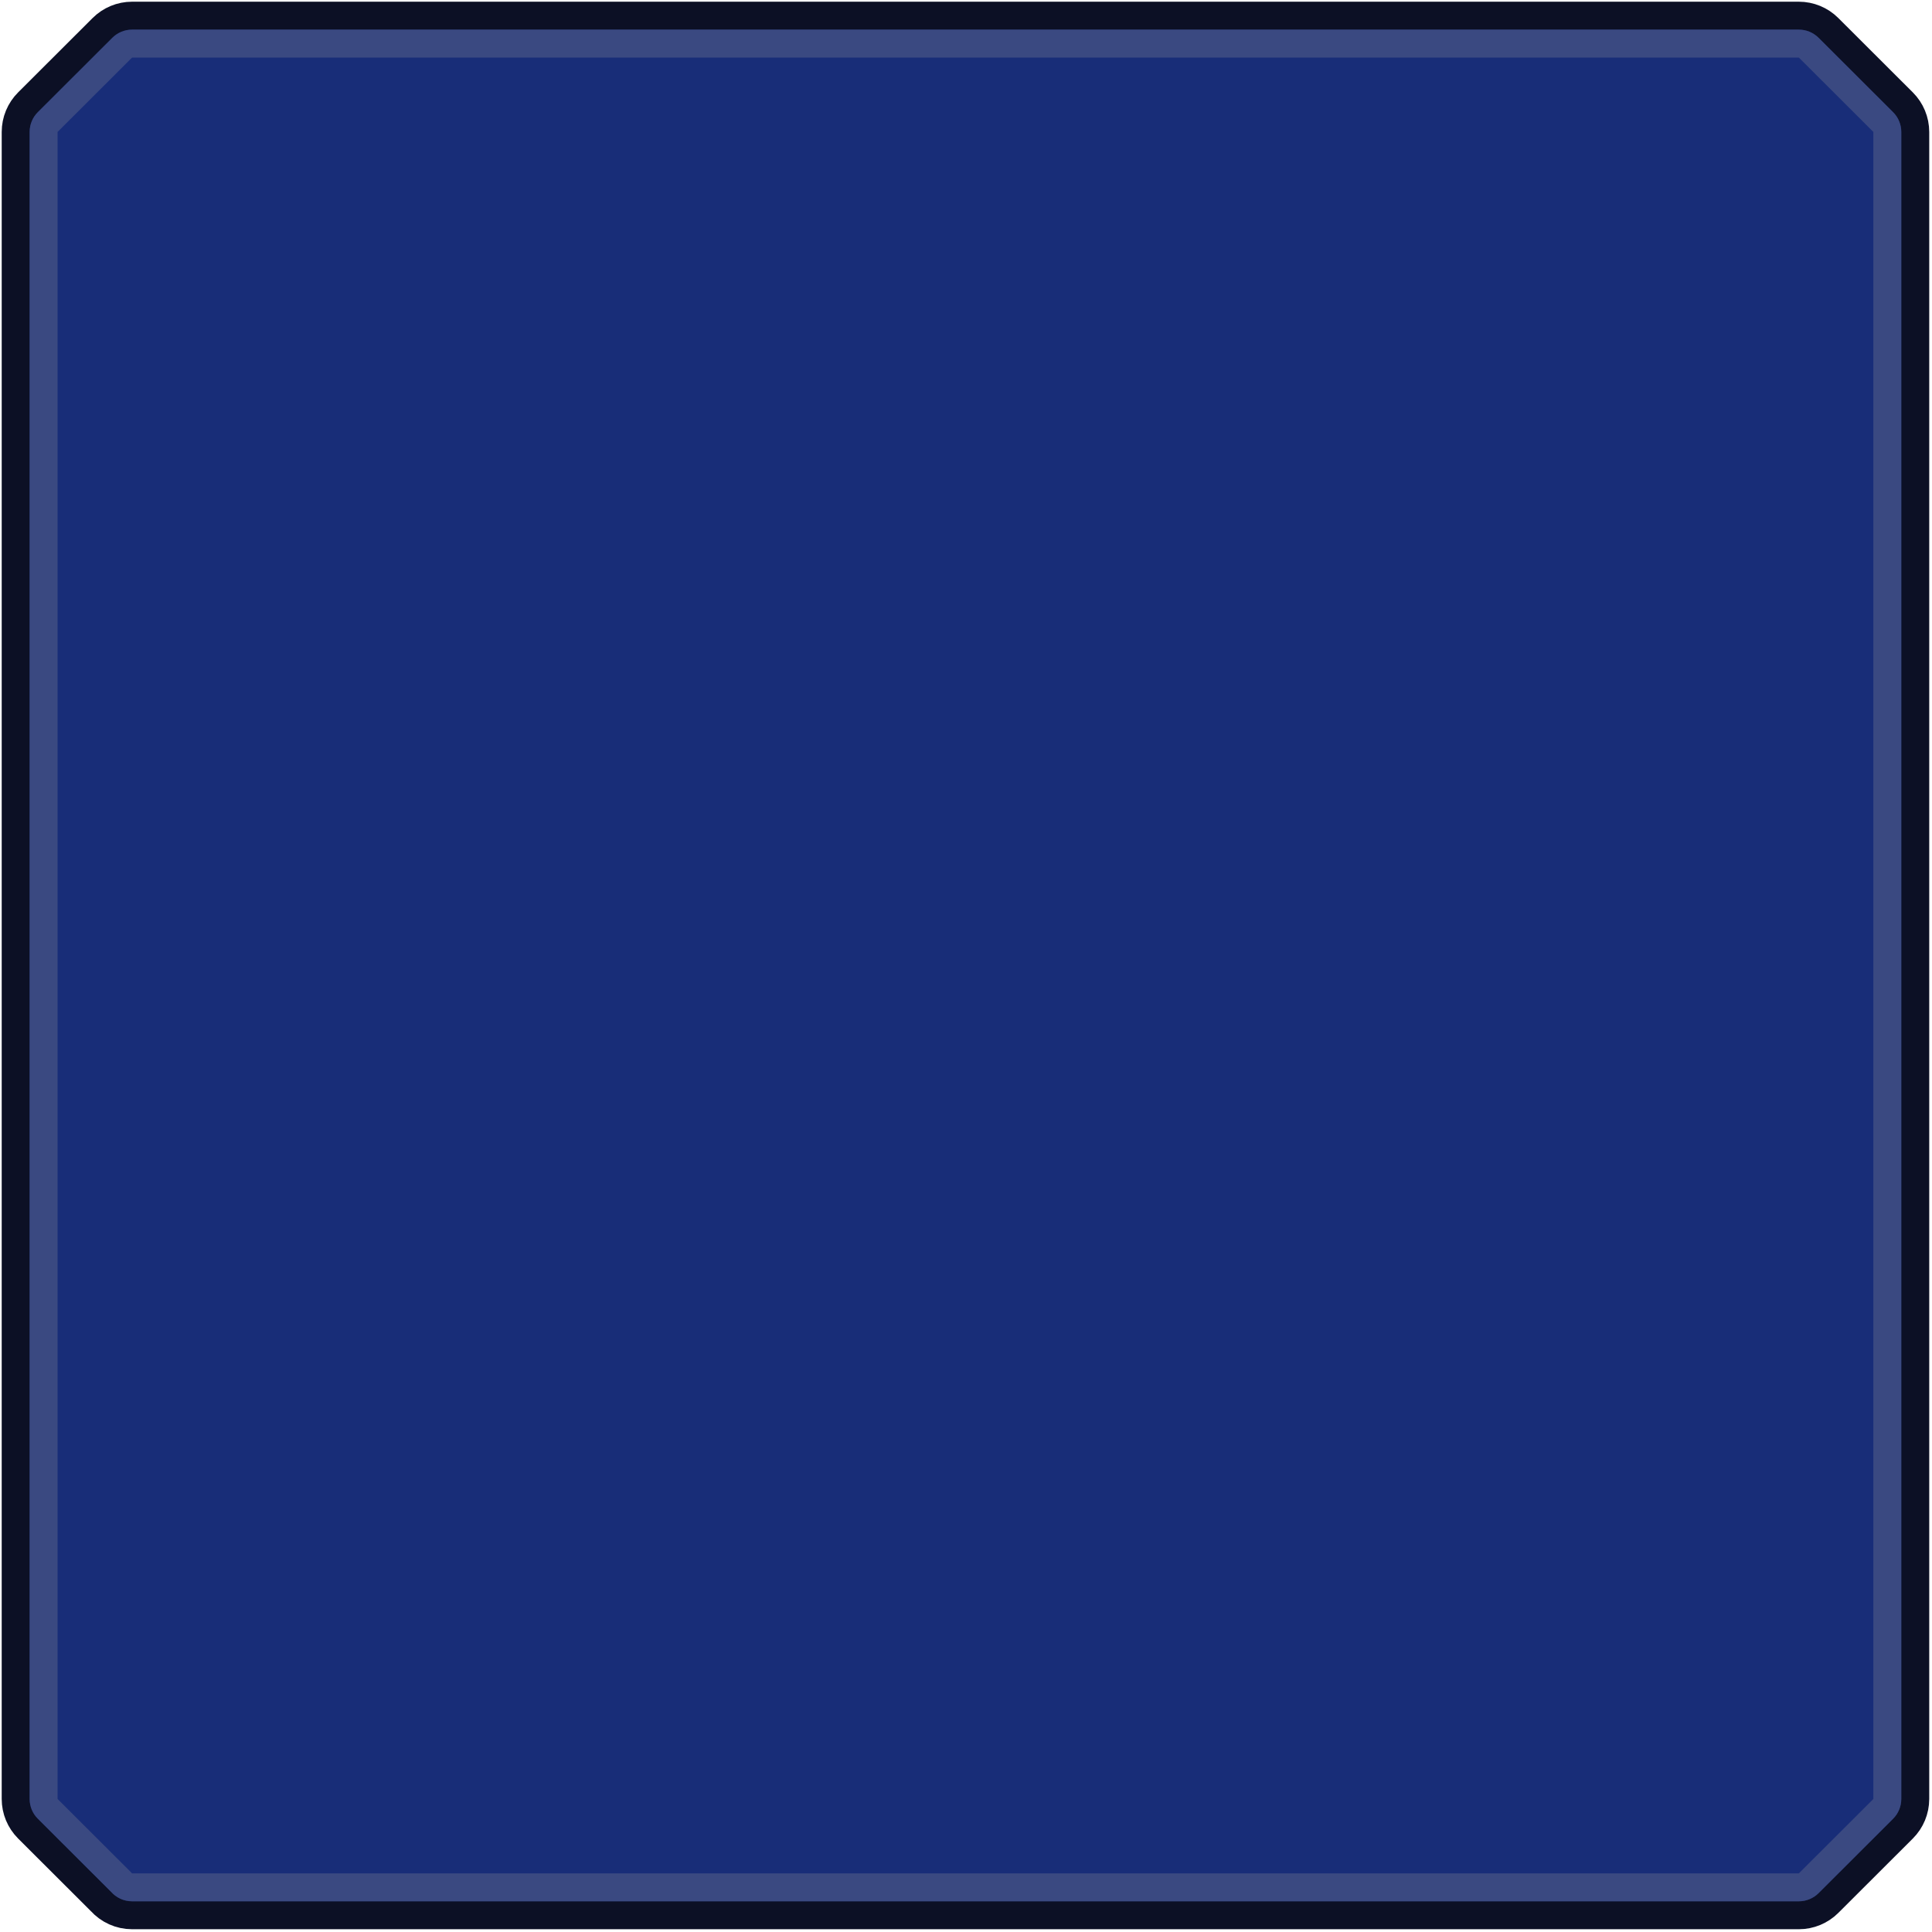 <?xml version="1.0" encoding="UTF-8"?> <svg xmlns="http://www.w3.org/2000/svg" width="302" height="302" viewBox="0 0 302 302" fill="none"><path d="M14.901 278.753L14.901 103.199C14.905 103.13 14.906 103.062 14.906 102.993L14.906 73.116L14.906 23.075L23.088 14.908L83.24 14.908L90.314 21.969C91.132 22.786 92.242 23.245 93.399 23.245L208.283 23.245C209.44 23.245 210.55 22.786 211.368 21.969L218.442 14.908L278.741 14.908L286.922 23.075L286.922 73.116L286.922 102.993L286.922 278.753L278.741 286.92L278.623 286.92L278.309 286.92L277.996 286.92L277.685 286.92L277.376 286.92L277.069 286.92L276.764 286.92L276.46 286.92L276.158 286.92L275.858 286.92L275.559 286.92L275.263 286.92L274.967 286.92L274.674 286.92L274.383 286.92L274.093 286.92L273.805 286.92L273.518 286.92L273.233 286.92L272.95 286.92L272.668 286.92L272.389 286.92L272.11 286.92L271.834 286.92L271.559 286.92L271.286 286.92L271.014 286.92L270.744 286.92L270.475 286.92L270.209 286.92L269.943 286.92L269.68 286.92L269.418 286.92L269.157 286.92L268.898 286.92L268.641 286.92L268.385 286.92L268.131 286.92L267.878 286.92L267.626 286.92L267.377 286.92L267.128 286.92L266.882 286.92L266.637 286.92L266.393 286.92L266.151 286.92L265.91 286.92L265.67 286.92L265.433 286.92L265.196 286.92L264.961 286.92L264.728 286.92L264.496 286.92L264.265 286.92L264.036 286.92L263.808 286.92L263.582 286.92L263.357 286.92L263.133 286.92L262.911 286.92L262.69 286.92L262.47 286.92L262.252 286.92L262.035 286.92L261.82 286.92L261.606 286.92L261.393 286.92L261.182 286.92L260.972 286.92L260.763 286.92L260.555 286.92L260.349 286.92L260.144 286.92L259.941 286.92L259.738 286.92L259.537 286.92L259.337 286.92L259.139 286.92L258.941 286.92L258.745 286.92L258.55 286.92L258.357 286.92L258.164 286.92L257.973 286.92L257.783 286.92L257.594 286.92L257.407 286.92L257.22 286.92L257.035 286.92L256.851 286.92L256.668 286.92L256.486 286.92L256.305 286.92L256.126 286.92L255.947 286.92L255.77 286.92L255.594 286.92L255.419 286.92L255.245 286.92L255.072 286.92L254.901 286.92L254.73 286.92L254.56 286.92L254.392 286.92L254.224 286.92L254.058 286.92L253.892 286.92L253.728 286.92L253.565 286.92L253.402 286.92L253.241 286.92L253.081 286.92L252.922 286.92L252.763 286.92L252.606 286.92L252.45 286.92L252.294 286.92L252.14 286.92L251.987 286.92L251.834 286.92L251.683 286.92L251.532 286.92L251.383 286.92L251.234 286.92L251.086 286.92L250.939 286.92L250.793 286.92L250.648 286.92L250.504 286.92L250.36 286.92L250.218 286.92L250.076 286.92L249.935 286.92L249.796 286.92L249.657 286.92L249.518 286.92L249.381 286.92L249.244 286.92L249.109 286.92L248.974 286.92L248.839 286.92L248.706 286.92L248.573 286.92L248.442 286.92L248.311 286.92L248.18 286.92L248.051 286.92L247.922 286.92L247.794 286.92L247.667 286.92L247.54 286.92L247.414 286.92L247.289 286.92L247.165 286.92L247.041 286.92L246.918 286.92L246.796 286.92L246.674 286.92L246.553 286.92L246.433 286.92L246.313 286.92L246.194 286.92L246.075 286.92L245.958 286.92L245.841 286.92L245.724 286.92L245.608 286.92L245.493 286.92L245.378 286.92L245.264 286.92L245.15 286.92L245.037 286.92L244.925 286.92L244.813 286.92L244.702 286.92L244.591 286.92L244.481 286.92L244.371 286.92L244.262 286.92L244.154 286.92L244.046 286.92L243.938 286.92L243.831 286.92L243.724 286.92L243.618 286.92L243.512 286.92L243.407 286.92L243.303 286.92L243.198 286.92L243.094 286.92L242.991 286.92L242.888 286.92L242.786 286.92L242.683 286.92L242.582 286.92L242.48 286.92L242.38 286.92L242.279 286.92L242.179 286.92L242.079 286.92L241.98 286.92L241.881 286.92L241.782 286.92L241.684 286.92L241.586 286.92L241.488 286.92L241.391 286.92L241.294 286.92L241.197 286.92L241.101 286.92L241.004 286.92L240.909 286.92L240.813 286.92L240.718 286.92L240.623 286.92L240.528 286.92L240.434 286.92L240.339 286.92L240.245 286.92L240.152 286.92L240.058 286.92L239.965 286.92L239.871 286.92L239.779 286.92L239.686 286.92L239.593 286.92L239.501 286.92L239.409 286.92L239.317 286.92L239.225 286.92L239.133 286.92L239.041 286.92L238.95 286.92L238.859 286.92L238.767 286.92L238.676 286.92L238.585 286.92L238.495 286.92L238.404 286.92L238.313 286.92L238.222 286.92L238.132 286.92L238.041 286.92L237.951 286.92L237.861 286.92L237.77 286.92L237.68 286.92L237.59 286.92L237.499 286.92L237.409 286.92L237.319 286.92L237.229 286.92L237.139 286.92L237.048 286.92L236.958 286.92L236.868 286.92L236.777 286.92L236.687 286.92L236.597 286.92L236.506 286.92L236.416 286.92L236.325 286.92L236.234 286.92L236.143 286.92L236.053 286.92L235.962 286.92L235.871 286.92L235.779 286.92L235.688 286.92L235.596 286.92L235.505 286.92L235.413 286.92L235.321 286.92L235.229 286.92L235.137 286.92L235.045 286.92L234.952 286.92L234.859 286.92L234.766 286.92L234.673 286.92L234.58 286.92L234.486 286.92L234.392 286.92L234.298 286.92L234.204 286.92L234.11 286.92L234.015 286.92L233.92 286.92L233.824 286.92L233.729 286.92L233.633 286.92L233.537 286.92L233.44 286.92L233.344 286.92L233.247 286.92L233.149 286.92L233.052 286.92L232.954 286.92L232.855 286.92L232.756 286.92L232.657 286.92L232.558 286.92L232.458 286.92L232.358 286.92L232.257 286.92L232.157 286.92L232.055 286.92L231.953 286.92L231.851 286.92L231.749 286.92L231.646 286.92L231.542 286.92L231.438 286.92L231.334 286.92L231.229 286.92L231.124 286.92L231.018 286.92L230.912 286.92L230.806 286.92L230.699 286.92L230.591 286.92L230.483 286.92L230.374 286.92L230.265 286.92L230.155 286.92L230.045 286.92L229.934 286.92L229.823 286.92L229.711 286.92L229.599 286.92L229.486 286.92L229.372 286.92L229.258 286.92L229.143 286.92L229.028 286.92L228.912 286.92L228.795 286.92L228.678 286.92L228.56 286.92L228.442 286.92L228.323 286.92L228.203 286.92L228.082 286.92L227.961 286.92L227.84 286.92L227.717 286.92L227.594 286.92L227.47 286.92L227.346 286.92L227.221 286.92L227.095 286.92L226.968 286.92L226.841 286.92L226.713 286.92L226.584 286.92L226.454 286.92L226.324 286.92L226.193 286.92L226.061 286.92L225.928 286.92L225.795 286.92L225.66 286.92L225.525 286.92L225.39 286.92L225.253 286.92L225.115 286.92L224.977 286.92L224.838 286.92L224.698 286.92L224.557 286.92L224.415 286.92L224.273 286.92L224.129 286.92L223.985 286.92L223.84 286.92L223.694 286.92L223.547 286.92L223.399 286.92L223.25 286.92L223.1 286.92L222.95 286.92L222.798 286.92L222.646 286.92L222.492 286.92L222.338 286.92L222.182 286.92L222.026 286.92L221.868 286.92L221.71 286.92L221.551 286.92L221.39 286.92L221.229 286.92L221.067 286.92L220.903 286.92L220.739 286.92L220.573 286.92L220.407 286.92L220.239 286.92L220.071 286.92L219.901 286.92L219.73 286.92L219.558 286.92L219.385 286.92L219.211 286.92L219.036 286.92L218.86 286.92L218.683 286.92L218.504 286.92L218.325 286.92L218.144 286.92L217.962 286.92L217.779 286.92L217.595 286.92L217.409 286.92L217.223 286.92L217.035 286.92L216.846 286.92L216.656 286.92L216.465 286.92L216.272 286.92L216.078 286.92L215.883 286.92L215.687 286.92L215.49 286.92L215.291 286.92L215.091 286.92L214.89 286.92L214.687 286.92L214.484 286.92L214.278 286.92L214.072 286.92L213.865 286.92L213.656 286.92L213.445 286.92L213.234 286.92L213.021 286.92L212.807 286.92L212.591 286.92L212.374 286.92L212.156 286.92L211.936 286.92L211.715 286.92L211.493 286.92L211.269 286.92L211.044 286.92L210.818 286.92L210.59 286.92L210.36 286.92L210.13 286.92L209.897 286.92L209.664 286.92L209.429 286.92L209.192 286.92L208.954 286.92L208.715 286.92L208.474 286.92L208.231 286.92L207.988 286.92L207.742 286.92L207.495 286.92L207.247 286.92L206.997 286.92L206.746 286.92L206.493 286.92L206.238 286.92L205.982 286.92L205.725 286.92L205.466 286.92L205.205 286.92L204.943 286.92L204.679 286.92L204.413 286.92L204.146 286.92L203.878 286.92L203.608 286.92L203.336 286.92L203.062 286.92L202.787 286.92L202.511 286.92L202.232 286.92L201.952 286.92L201.671 286.92L201.387 286.92L201.102 286.92L200.816 286.92L200.527 286.92L200.237 286.92L199.946 286.92L199.652 286.92L199.357 286.92L199.06 286.92L198.761 286.92L198.461 286.92L198.159 286.92L197.855 286.92L197.549 286.92L197.242 286.92L196.933 286.92L196.622 286.92L196.309 286.92L195.995 286.92L195.678 286.92L195.36 286.92L195.04 286.92L194.719 286.92L194.395 286.92L194.07 286.92L159.131 286.92L103.447 286.92L96.373 279.859C95.554 279.042 94.445 278.583 93.288 278.583L68.615 278.583C67.459 278.583 66.349 279.042 65.53 279.859L58.457 286.92L23.083 286.92L14.901 278.753ZM17.386 295.745C18.2 296.654 19.375 297.2 20.64 297.2L159.772 297.2L193.428 297.2L281.188 297.2C282.345 297.2 283.455 296.741 284.273 295.923L295.918 284.299C296.739 283.48 297.2 282.368 297.2 281.209L297.2 102.357L297.2 73.756L297.2 20.624C297.2 19.465 296.739 18.353 295.918 17.534L284.273 5.91C283.455 5.092 282.345 4.633 281.188 4.633L20.645 4.633C19.488 4.633 18.379 5.092 17.56 5.91L5.915 17.534C5.095 18.353 4.634 19.465 4.634 20.624L4.634 73.756L4.634 102.353L4.633 281.204C4.633 282.364 5.095 283.475 5.915 284.295L17.386 295.745Z" fill="#192964" stroke="#0C1025" stroke-width="8.733" stroke-linejoin="round"></path><path d="M7.458 282.749L18.98 294.251C19.388 294.728 19.991 295.016 20.64 295.016L159.772 295.016L193.428 295.016L281.188 295.016C281.767 295.016 282.321 294.787 282.731 294.378L294.375 282.754C294.786 282.345 295.016 281.789 295.016 281.209L295.016 102.357L295.016 73.756L295.016 20.624C295.016 20.044 294.786 19.488 294.375 19.079L282.731 7.455C282.322 7.046 281.767 6.817 281.188 6.817L20.645 6.817C20.066 6.817 19.512 7.046 19.102 7.455L7.458 19.079C7.047 19.488 6.817 20.044 6.817 20.624L6.817 73.756L6.817 102.353L6.817 281.204C6.817 281.784 7.047 282.34 7.458 282.749Z" fill="#192964" stroke="#192964" stroke-width="4.367" stroke-linejoin="round"></path><path d="M7.458 282.749L18.98 294.251C19.388 294.728 19.991 295.016 20.64 295.016L159.772 295.016L193.428 295.016L281.188 295.016C281.767 295.016 282.321 294.787 282.731 294.378L294.375 282.754C294.786 282.345 295.016 281.789 295.016 281.209L295.016 102.357L295.016 73.756L295.016 20.624C295.016 20.044 294.786 19.488 294.375 19.079L282.731 7.455C282.322 7.046 281.767 6.817 281.188 6.817L20.645 6.817C20.066 6.817 19.512 7.046 19.102 7.455L7.458 19.079C7.047 19.488 6.817 20.044 6.817 20.624L6.817 73.756L6.817 102.353L6.817 281.204C6.817 281.784 7.047 282.34 7.458 282.749Z" fill="#182D78" stroke="#3A4981" stroke-width="4.367" stroke-linejoin="round"></path></svg> 